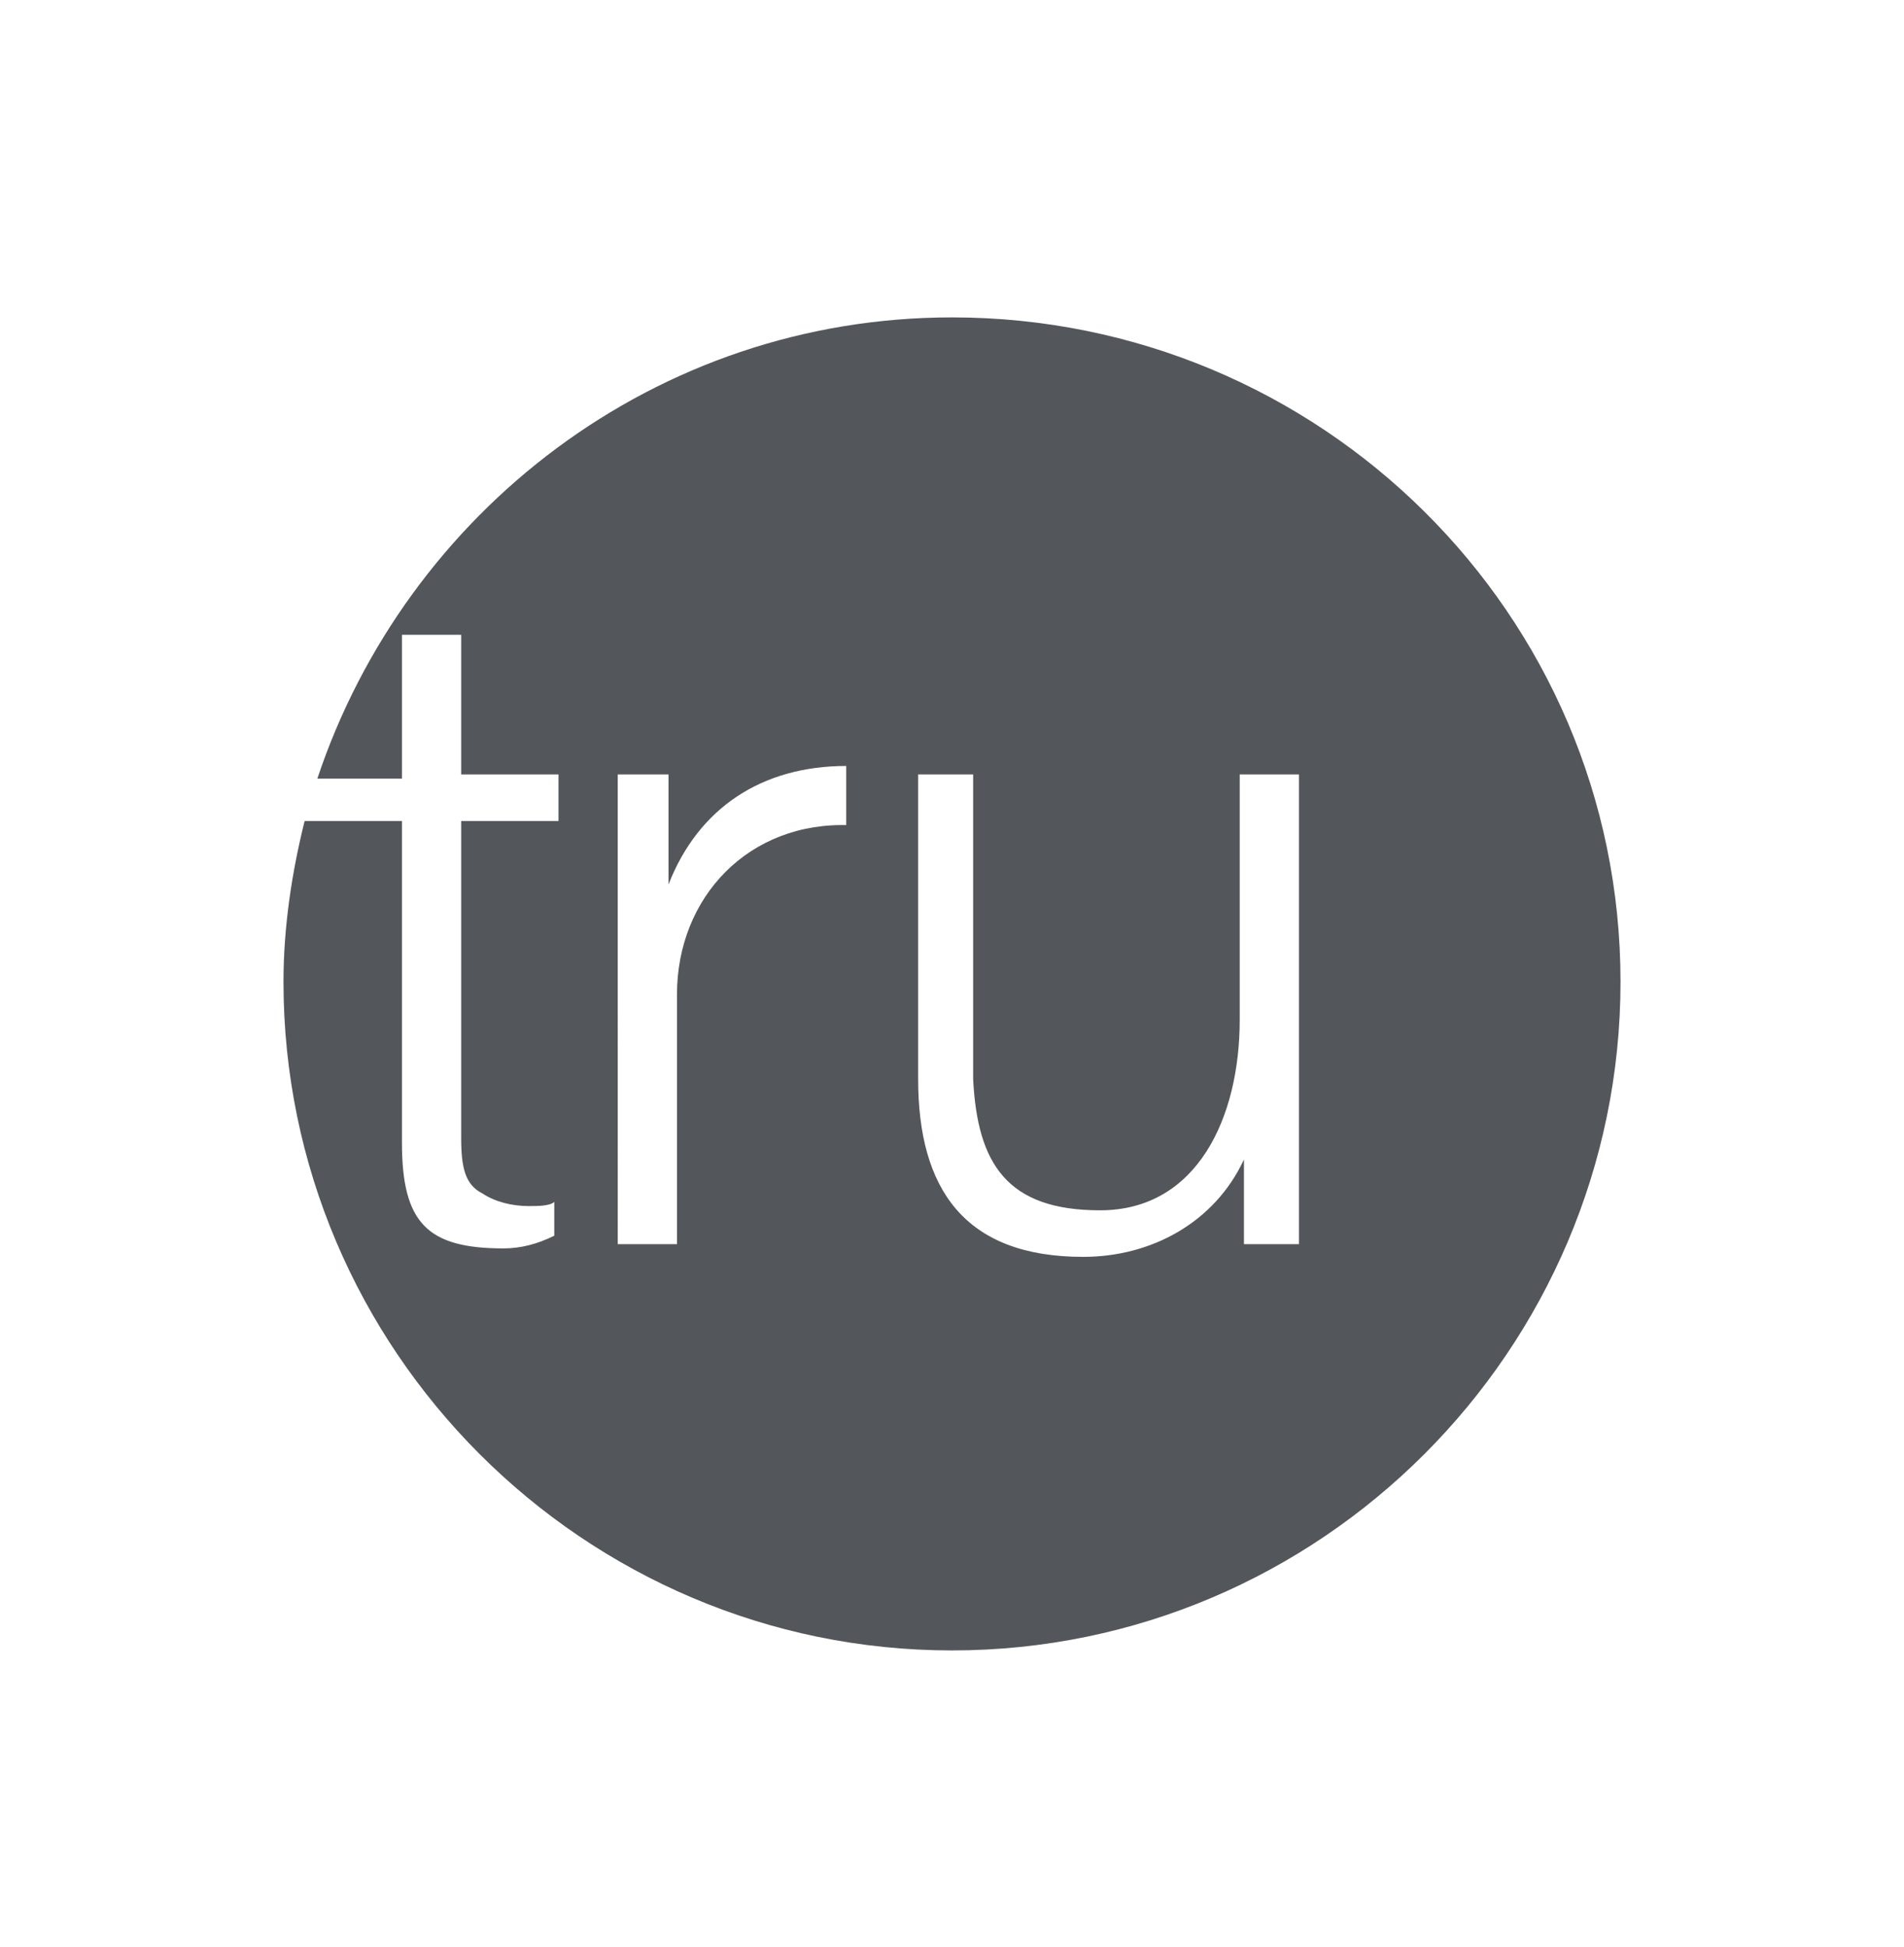 <?xml version="1.0" encoding="utf-8"?>
<!-- Generator: Adobe Illustrator 27.9.0, SVG Export Plug-In . SVG Version: 6.00 Build 0)  -->
<svg version="1.1" id="Layer_1" xmlns="http://www.w3.org/2000/svg" xmlns:xlink="http://www.w3.org/1999/xlink" x="0px" y="0px"
	 viewBox="0 0 45 46" style="enable-background:new 0 0 45 46;" xml:space="preserve">
<style type="text/css">
	.st0{fill:#53565A;}
</style>
<path class="st0" d="M22.5,7.5c-7,0-12.9,4.6-15,10.9h2V15h1.4v3.3h2.3v1.1h-2.3v7.5c0,0.7,0.1,1.1,0.5,1.3c0.3,0.2,0.7,0.3,1.1,0.3
	c0.2,0,0.5,0,0.6-0.1v0.8c-0.4,0.2-0.8,0.3-1.2,0.3c-1.8,0-2.4-0.6-2.4-2.5v-7.6H7.2c-0.3,1.2-0.5,2.5-0.5,3.8
	c0,8.7,7.1,15.8,15.8,15.8s15.8-7.1,15.8-15.8S31.2,7.5,22.5,7.5z M20.1,19.5c-2.4-0.1-4.1,1.7-4.1,4v5.9h-1.4V18.3h1.2v2.6h0
	c0.7-1.8,2.2-2.8,4.2-2.8V19.5L20.1,19.5z M30.6,29.4h-1.2v-2h0c-0.7,1.5-2.2,2.3-3.8,2.3c-2.8,0-3.9-1.6-3.9-4.2v-7.2H23v7.2
	c0.1,2,0.8,3.1,3,3.1c2.3,0,3.3-2.2,3.3-4.5v-5.8h1.4V29.4L30.6,29.4z"/>
</svg>
